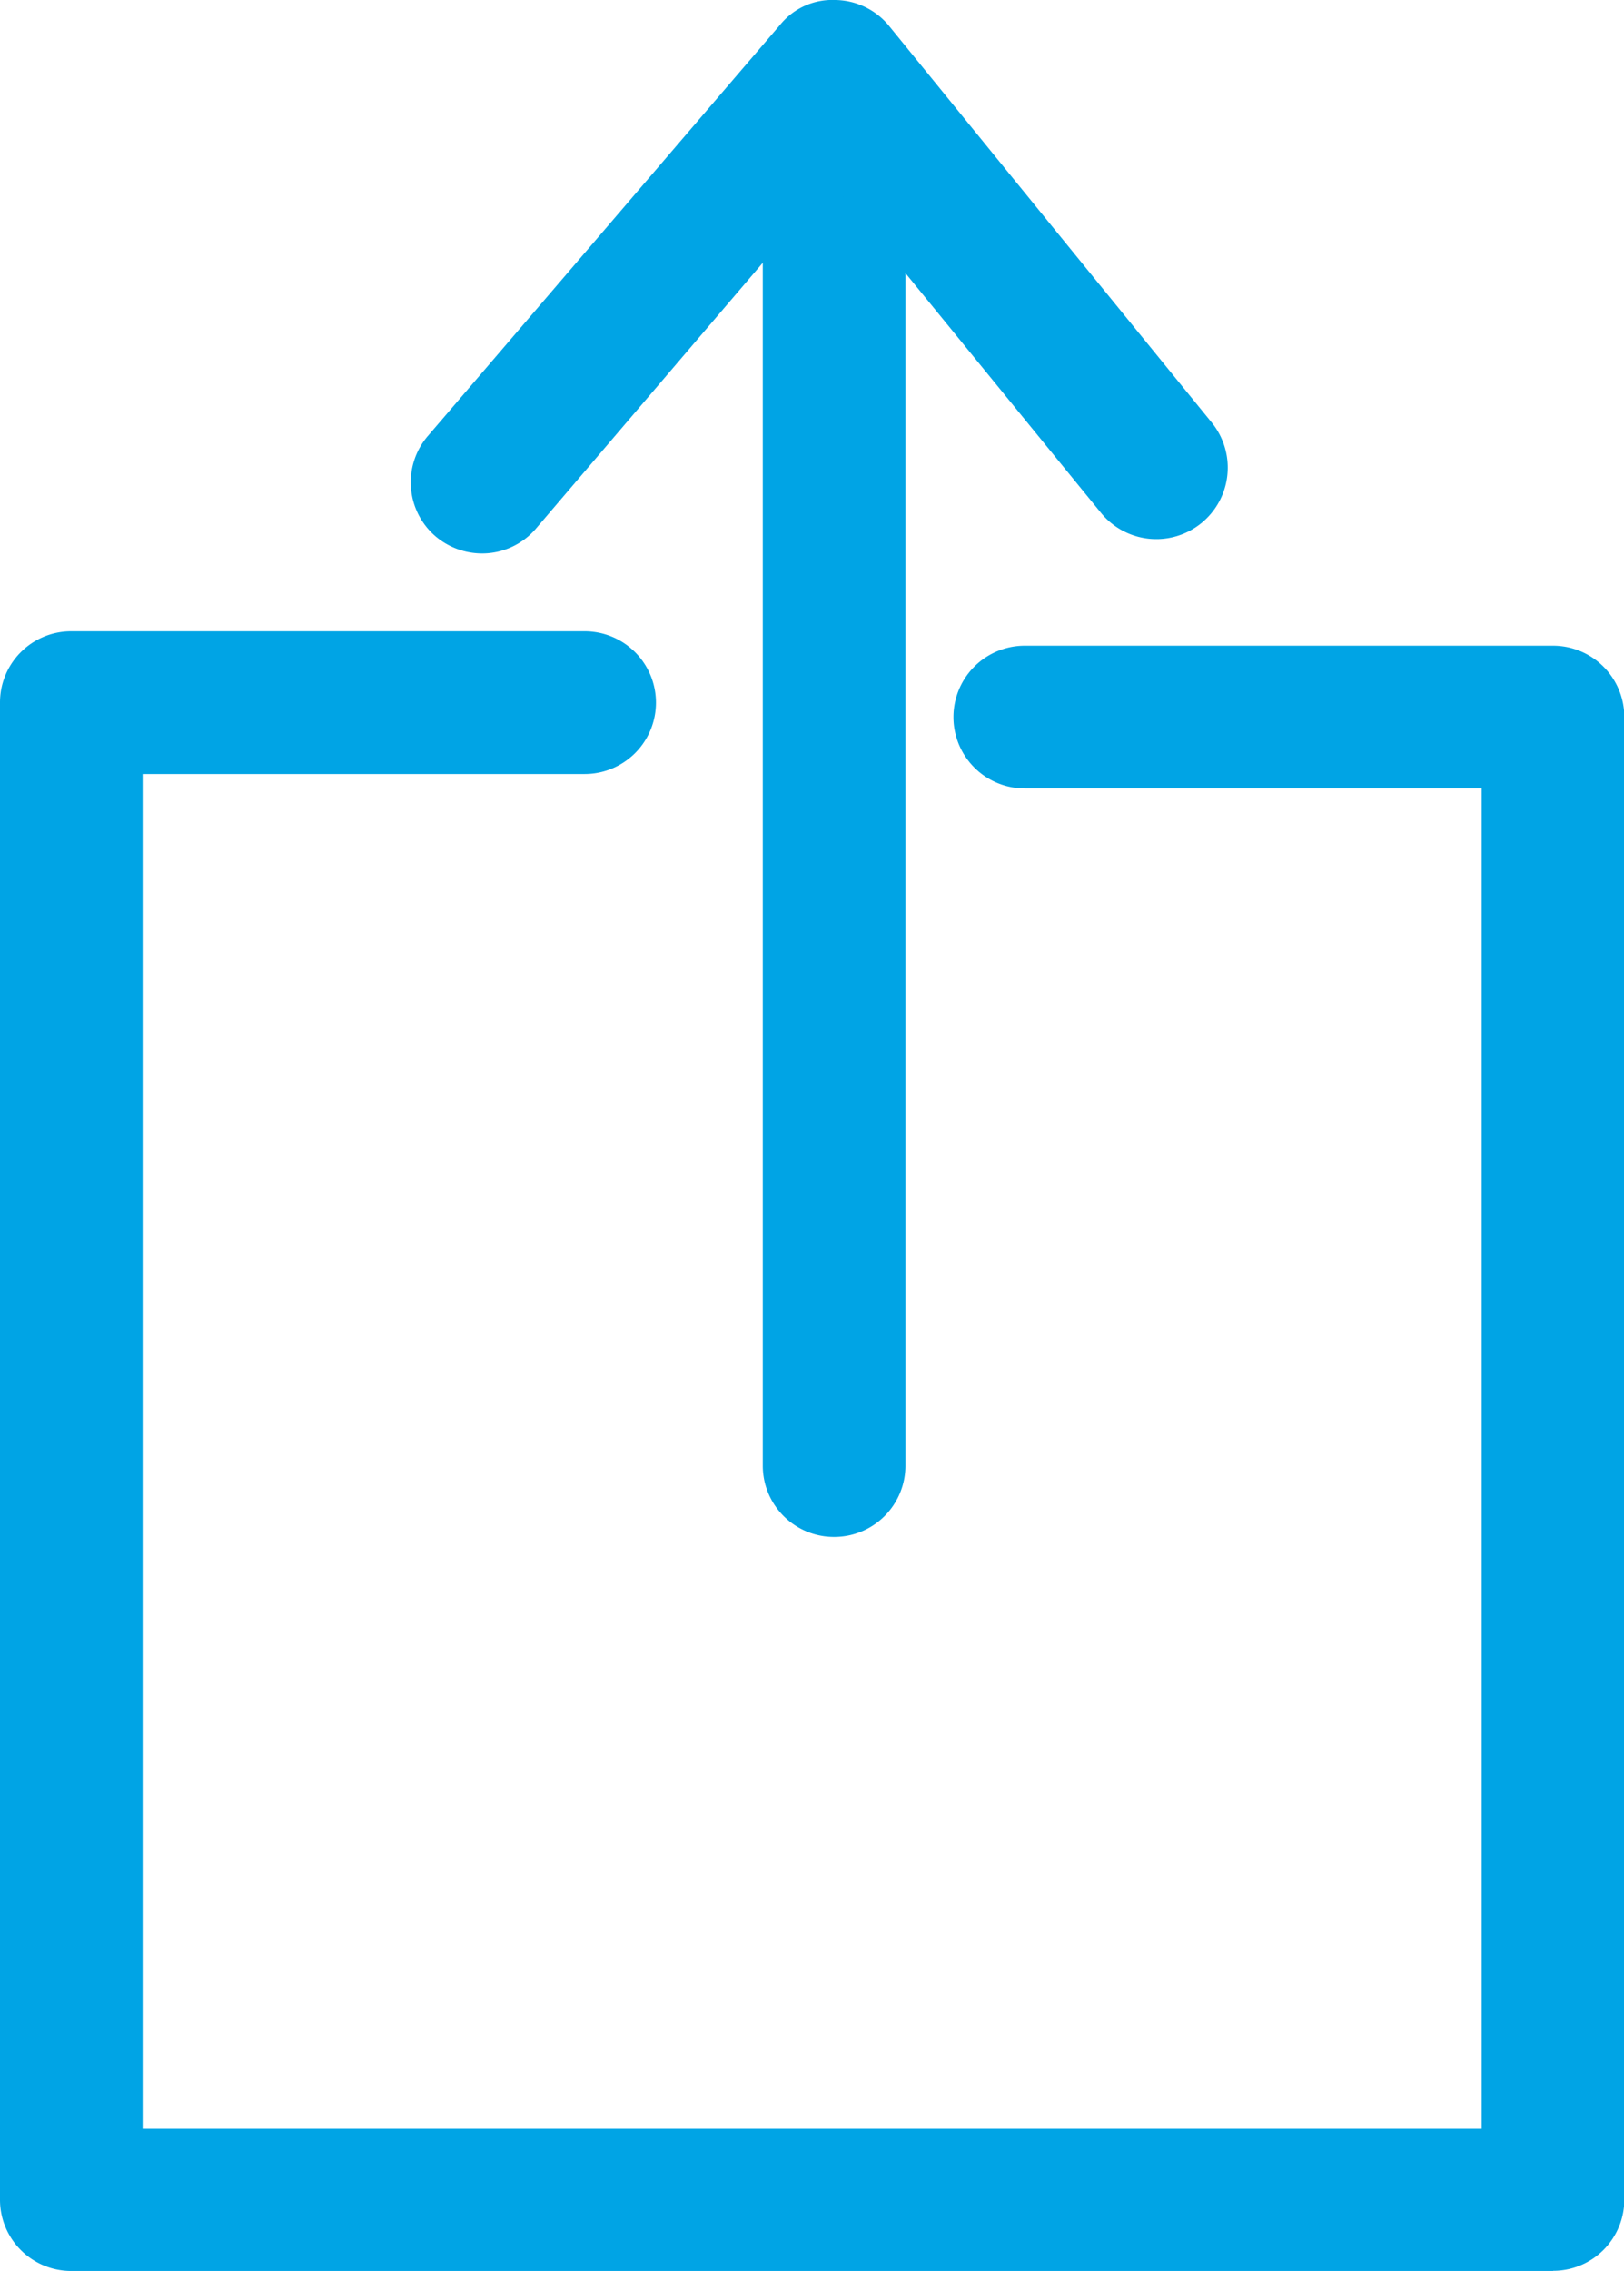 <svg xmlns="http://www.w3.org/2000/svg" viewBox="0 0 10.247 14.321">
  <g>
    <path d="M9.8,14.321H.449A.449.449,0,0,1,0,13.872V4.43a.449.449,0,0,1,.449-.449h3.24a.449.449,0,0,1,0,.9H.9v8.544H9.349V4.972H6.466a.45.45,0,0,1,0-.9H9.8a.45.45,0,0,1,.449.45v9.349a.449.449,0,0,1-.449.449" style="fill: #00a4e5"/>
    <path d="M5.262,9.692a.449.449,0,0,1-.449-.449V.726a.449.449,0,0,1,.9,0V9.243a.449.449,0,0,1-.449.449" style="fill: #00a4e5"/>
    <path d="M3.041,3.49a.456.456,0,0,1-.293-.108A.449.449,0,0,1,2.7,2.749L4.922.157A.423.423,0,0,1,5.268,0a.446.446,0,0,1,.343.165l2.035,2.5a.449.449,0,1,1-.7.568l-1.7-2.083L3.382,3.333a.446.446,0,0,1-.341.157" style="fill: #00a4e5"/>
  </g>
</svg>
